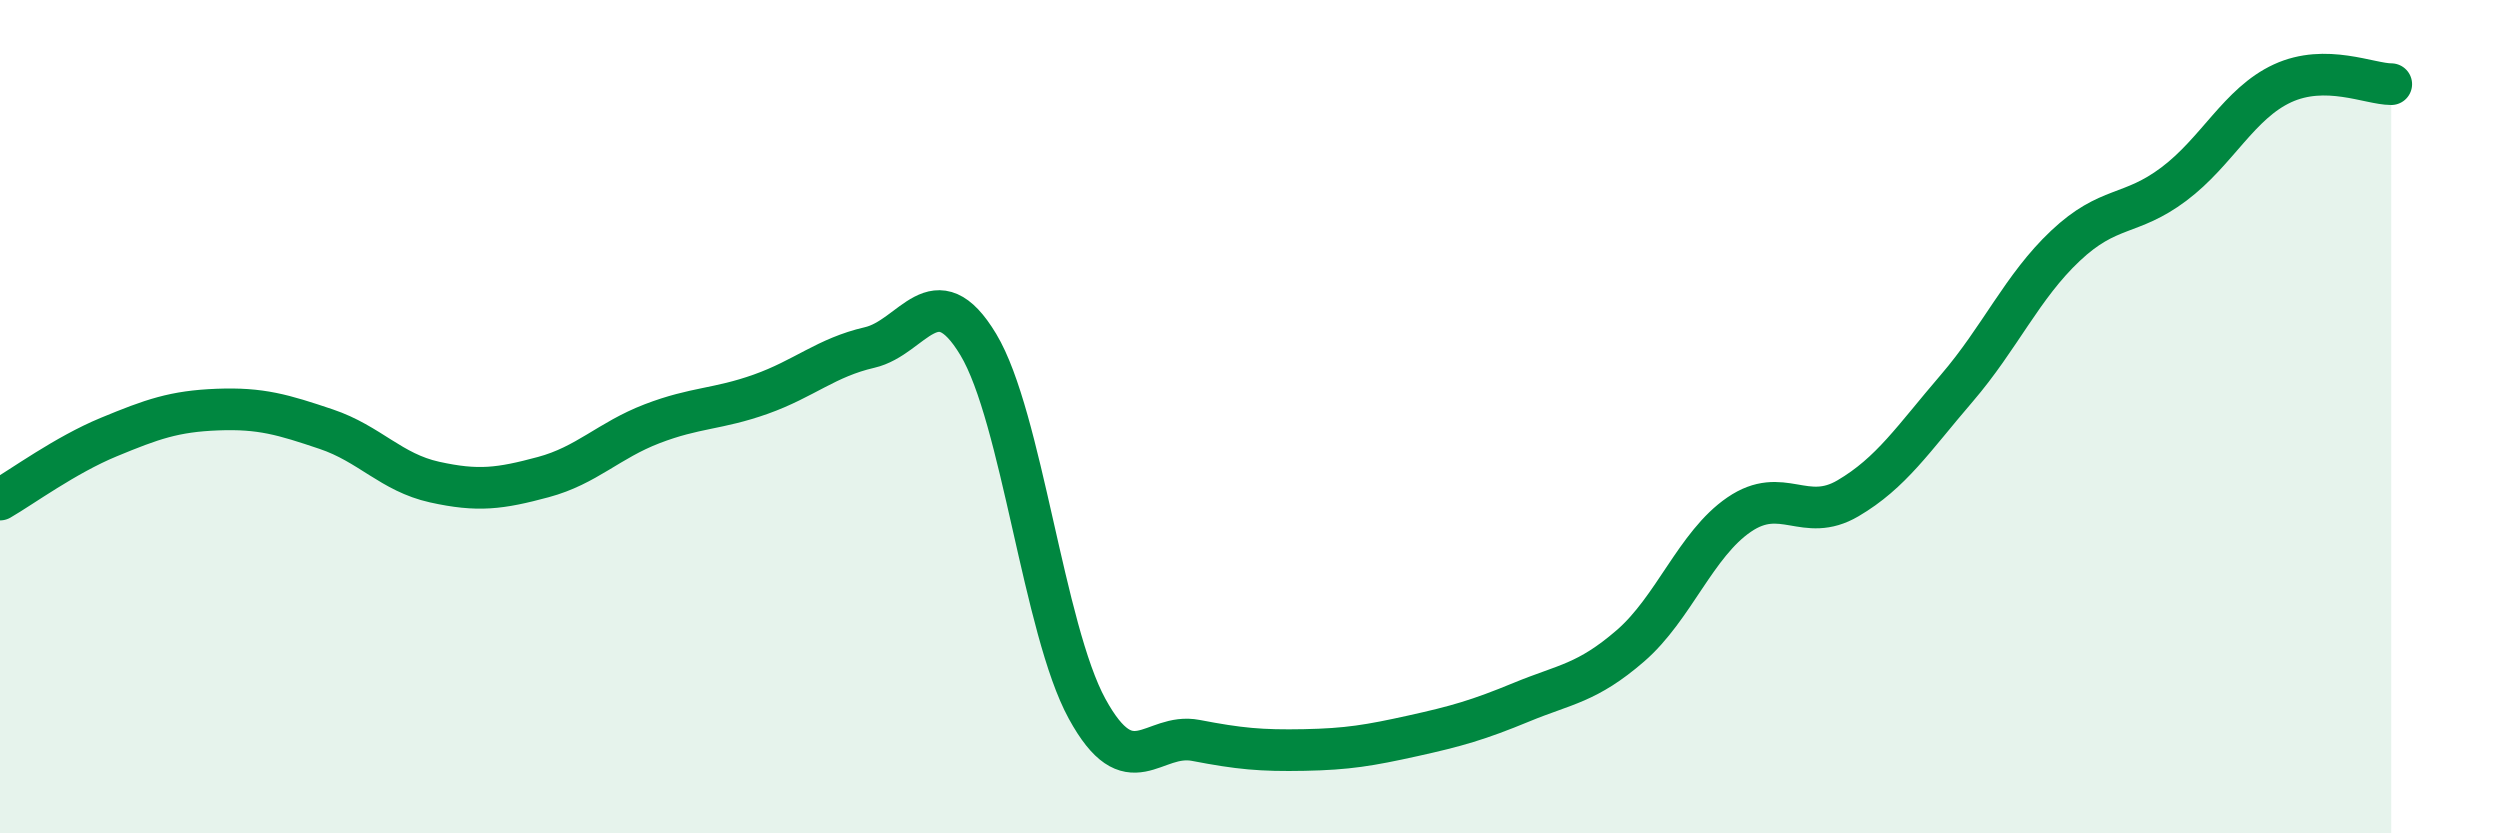 
    <svg width="60" height="20" viewBox="0 0 60 20" xmlns="http://www.w3.org/2000/svg">
      <path
        d="M 0,11.99 C 0.52,11.69 1.57,10.92 2.61,10.49 C 3.65,10.06 4.18,9.87 5.22,9.83 C 6.26,9.79 6.79,9.95 7.83,10.3 C 8.87,10.65 9.39,11.34 10.43,11.57 C 11.47,11.8 12,11.73 13.04,11.45 C 14.08,11.17 14.61,10.57 15.65,10.17 C 16.69,9.77 17.22,9.83 18.26,9.46 C 19.3,9.09 19.83,8.58 20.87,8.34 C 21.91,8.1 22.44,6.54 23.48,8.27 C 24.52,10 25.05,15.11 26.09,17.01 C 27.13,18.91 27.66,17.57 28.7,17.77 C 29.74,17.97 30.26,18.02 31.3,18 C 32.34,17.98 32.87,17.89 33.91,17.66 C 34.95,17.43 35.48,17.28 36.52,16.85 C 37.56,16.42 38.09,16.4 39.13,15.5 C 40.17,14.6 40.7,13.06 41.74,12.35 C 42.78,11.64 43.31,12.57 44.35,11.96 C 45.39,11.35 45.92,10.53 46.96,9.32 C 48,8.11 48.53,6.88 49.57,5.9 C 50.61,4.92 51.13,5.2 52.17,4.42 C 53.21,3.64 53.74,2.48 54.78,2 C 55.82,1.52 56.87,2.02 57.39,2.02L57.39 20L0 20Z"
        fill="#008740"
        opacity="0.1"
        stroke-linecap="round"
        stroke-linejoin="round"
      />
      <path
        d="M 0,11.99 C 0.52,11.69 1.57,10.92 2.61,10.49 C 3.65,10.06 4.18,9.87 5.22,9.83 C 6.26,9.79 6.79,9.95 7.83,10.3 C 8.87,10.65 9.39,11.34 10.43,11.57 C 11.47,11.8 12,11.73 13.04,11.45 C 14.08,11.17 14.61,10.57 15.65,10.17 C 16.69,9.77 17.22,9.83 18.26,9.46 C 19.3,9.09 19.83,8.58 20.87,8.34 C 21.91,8.1 22.44,6.54 23.48,8.27 C 24.52,10 25.05,15.11 26.09,17.01 C 27.13,18.91 27.66,17.57 28.7,17.77 C 29.74,17.97 30.26,18.02 31.3,18 C 32.34,17.98 32.87,17.89 33.91,17.66 C 34.95,17.43 35.48,17.28 36.52,16.85 C 37.56,16.42 38.09,16.4 39.13,15.5 C 40.17,14.6 40.7,13.06 41.74,12.35 C 42.78,11.64 43.31,12.57 44.35,11.96 C 45.39,11.35 45.92,10.53 46.96,9.32 C 48,8.11 48.53,6.88 49.57,5.9 C 50.61,4.92 51.13,5.2 52.17,4.42 C 53.21,3.64 53.74,2.48 54.78,2 C 55.82,1.52 56.87,2.02 57.39,2.02"
        stroke="#008740"
        stroke-width="1"
        fill="none"
        stroke-linecap="round"
        stroke-linejoin="round"
      />
    </svg>
  